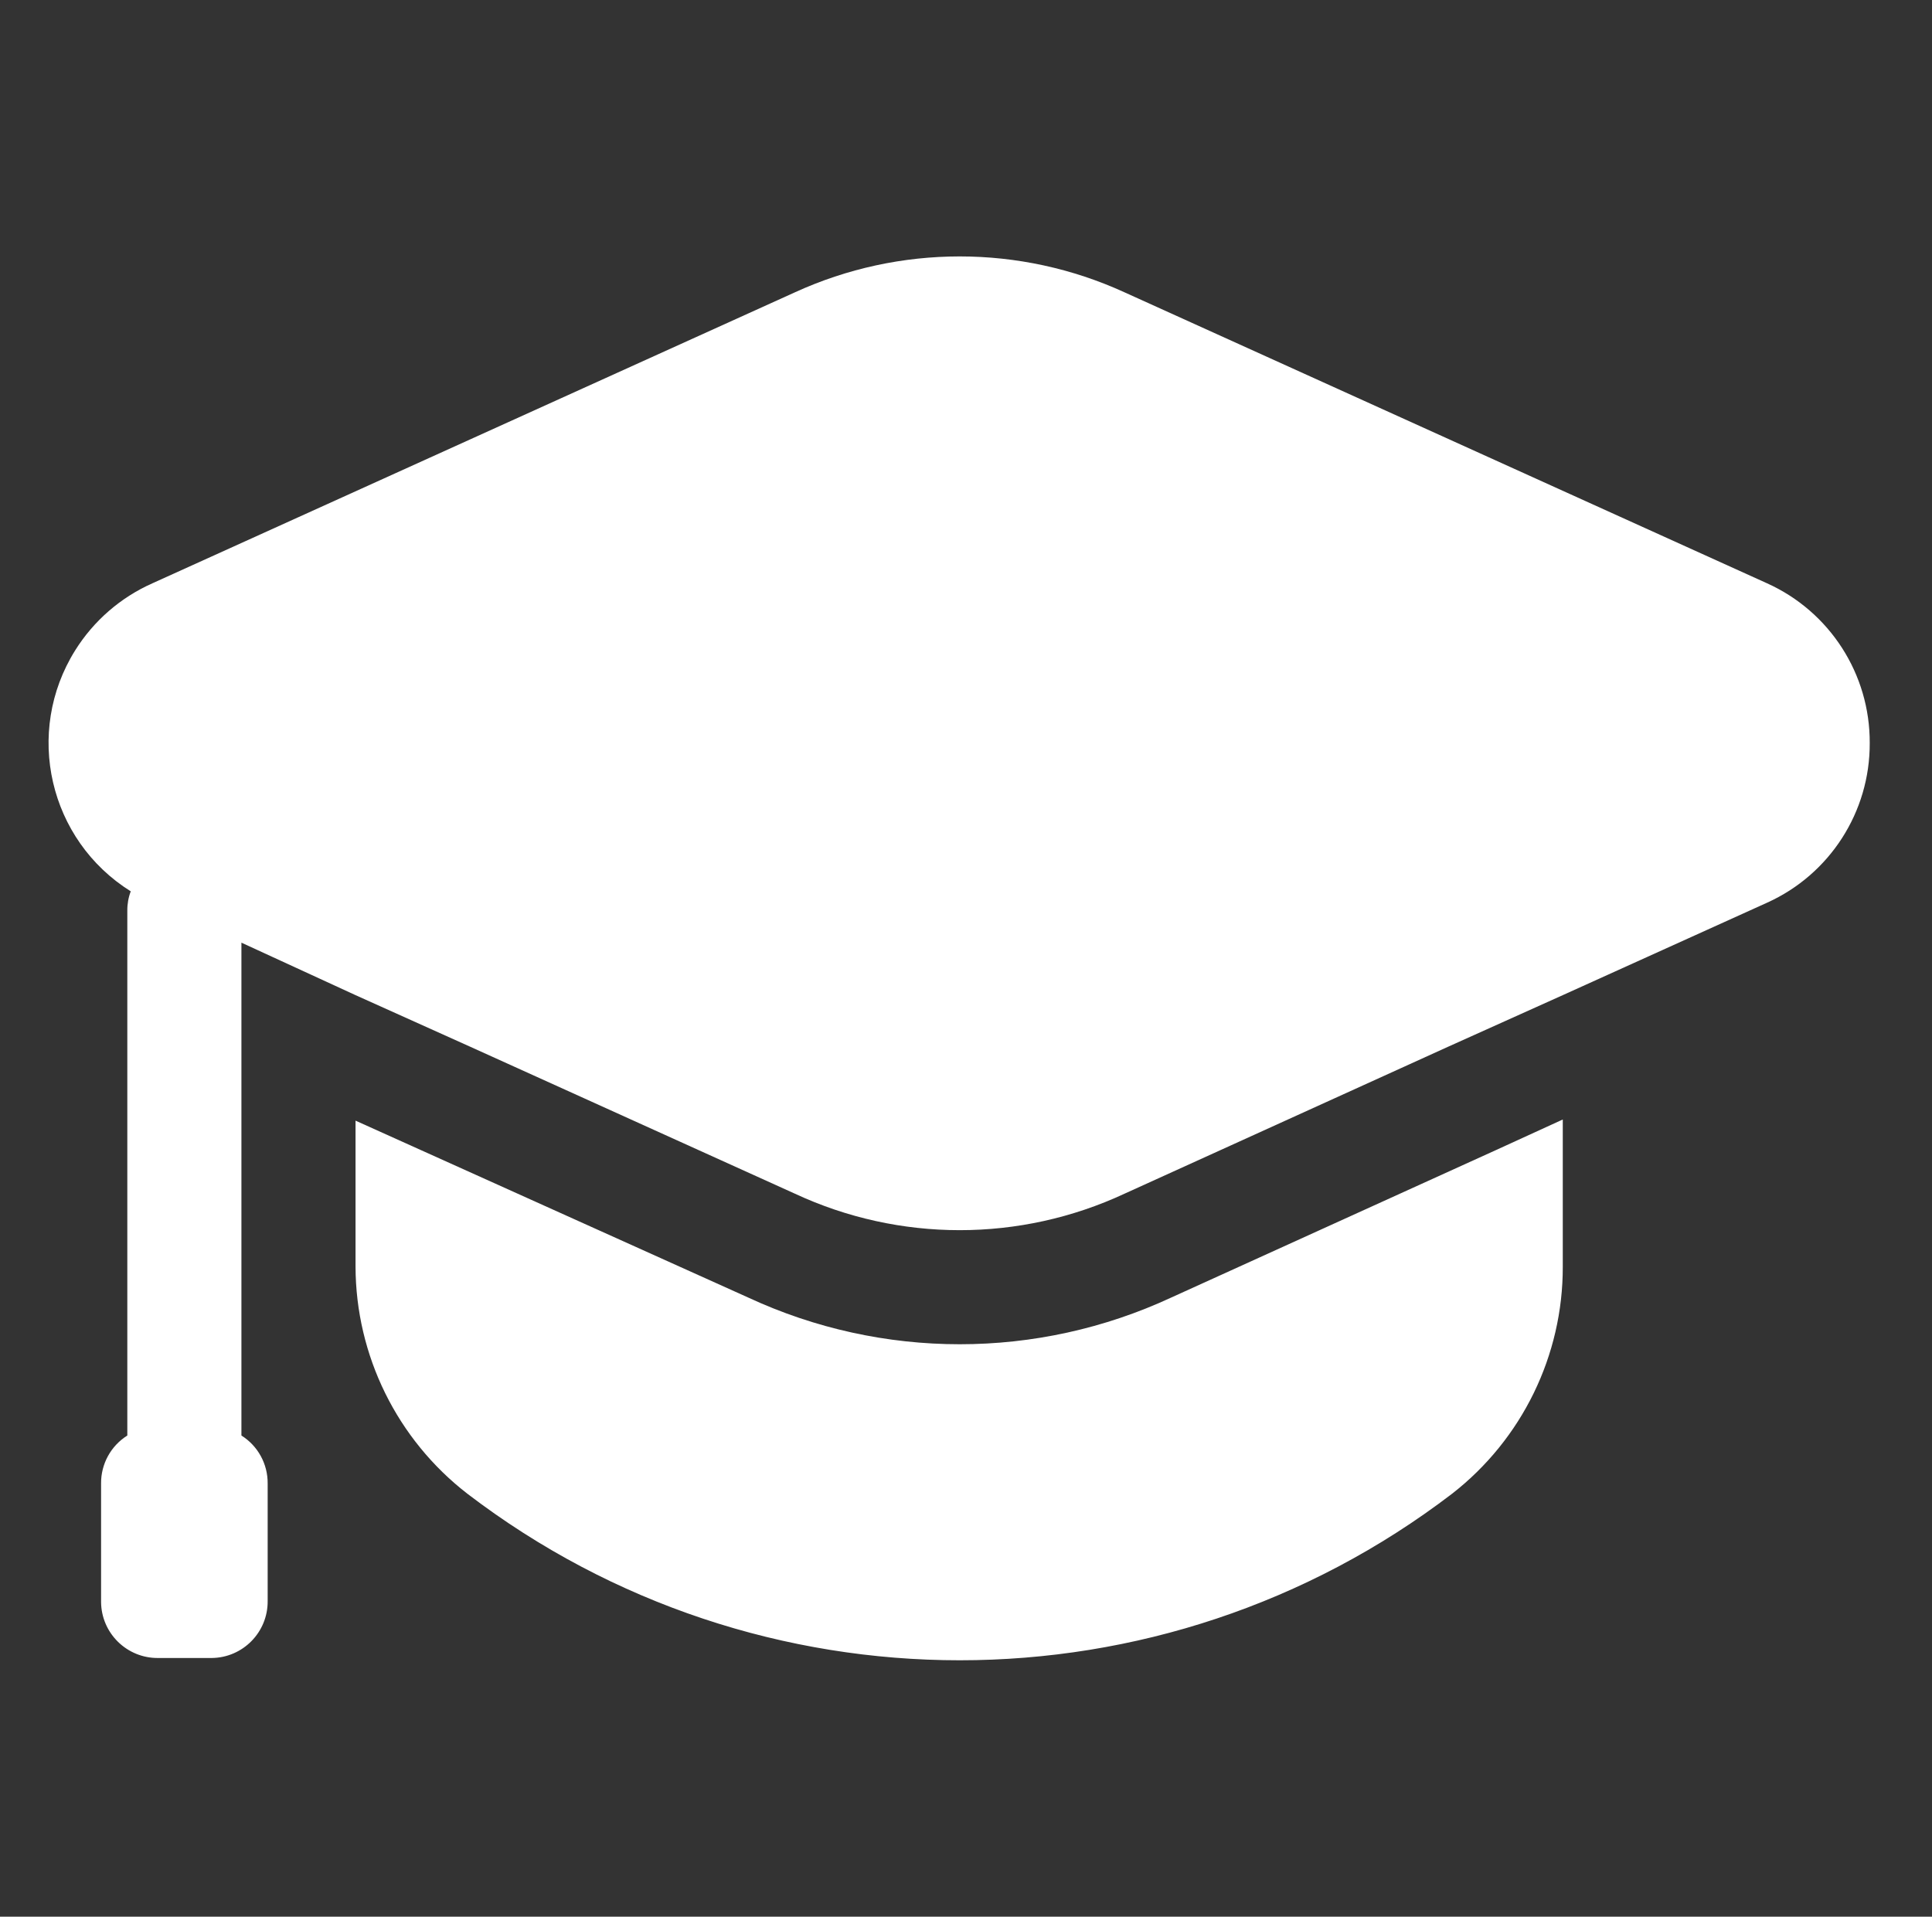 <svg width="129" height="128" viewBox="0 0 129 128" fill="none" xmlns="http://www.w3.org/2000/svg">
<rect x="0" y="0" width="129" height="128" fill="#333333" stroke="none"/>
<path d="M124.842 49.619C124.864 54.217 122.177 58.396 117.985 60.285L104.347 66.457L96.728 69.885L75.09 79.714C68.111 82.965 60.051 82.965 53.072 79.714L31.358 69.885L23.739 66.457L16.12 62.952V95.866C17.22 96.556 17.883 97.767 17.872 99.066V106.913C17.893 108.997 16.22 110.702 14.137 110.723C14.112 110.723 14.087 110.723 14.063 110.723H10.558C8.475 110.743 6.769 109.071 6.749 106.988C6.748 106.963 6.748 106.938 6.749 106.913V99.066C6.738 97.767 7.402 96.556 8.501 95.866V60.819C8.496 60.377 8.573 59.937 8.73 59.524C3.261 56.104 1.601 48.899 5.02 43.431C6.254 41.458 8.05 39.898 10.177 38.953L53.072 19.524C60.062 16.324 68.1 16.324 75.09 19.524L117.985 38.953C122.177 40.842 124.863 45.021 124.842 49.619ZM78.214 86.647C69.252 90.812 58.91 90.812 49.948 86.647L23.739 74.838V84.59C23.756 90.525 26.511 96.12 31.205 99.752C50.614 114.583 77.549 114.583 96.957 99.752C101.631 96.112 104.36 90.515 104.347 84.59V74.762L99.852 76.819L78.214 86.647Z" fill="white"/>
</svg>
